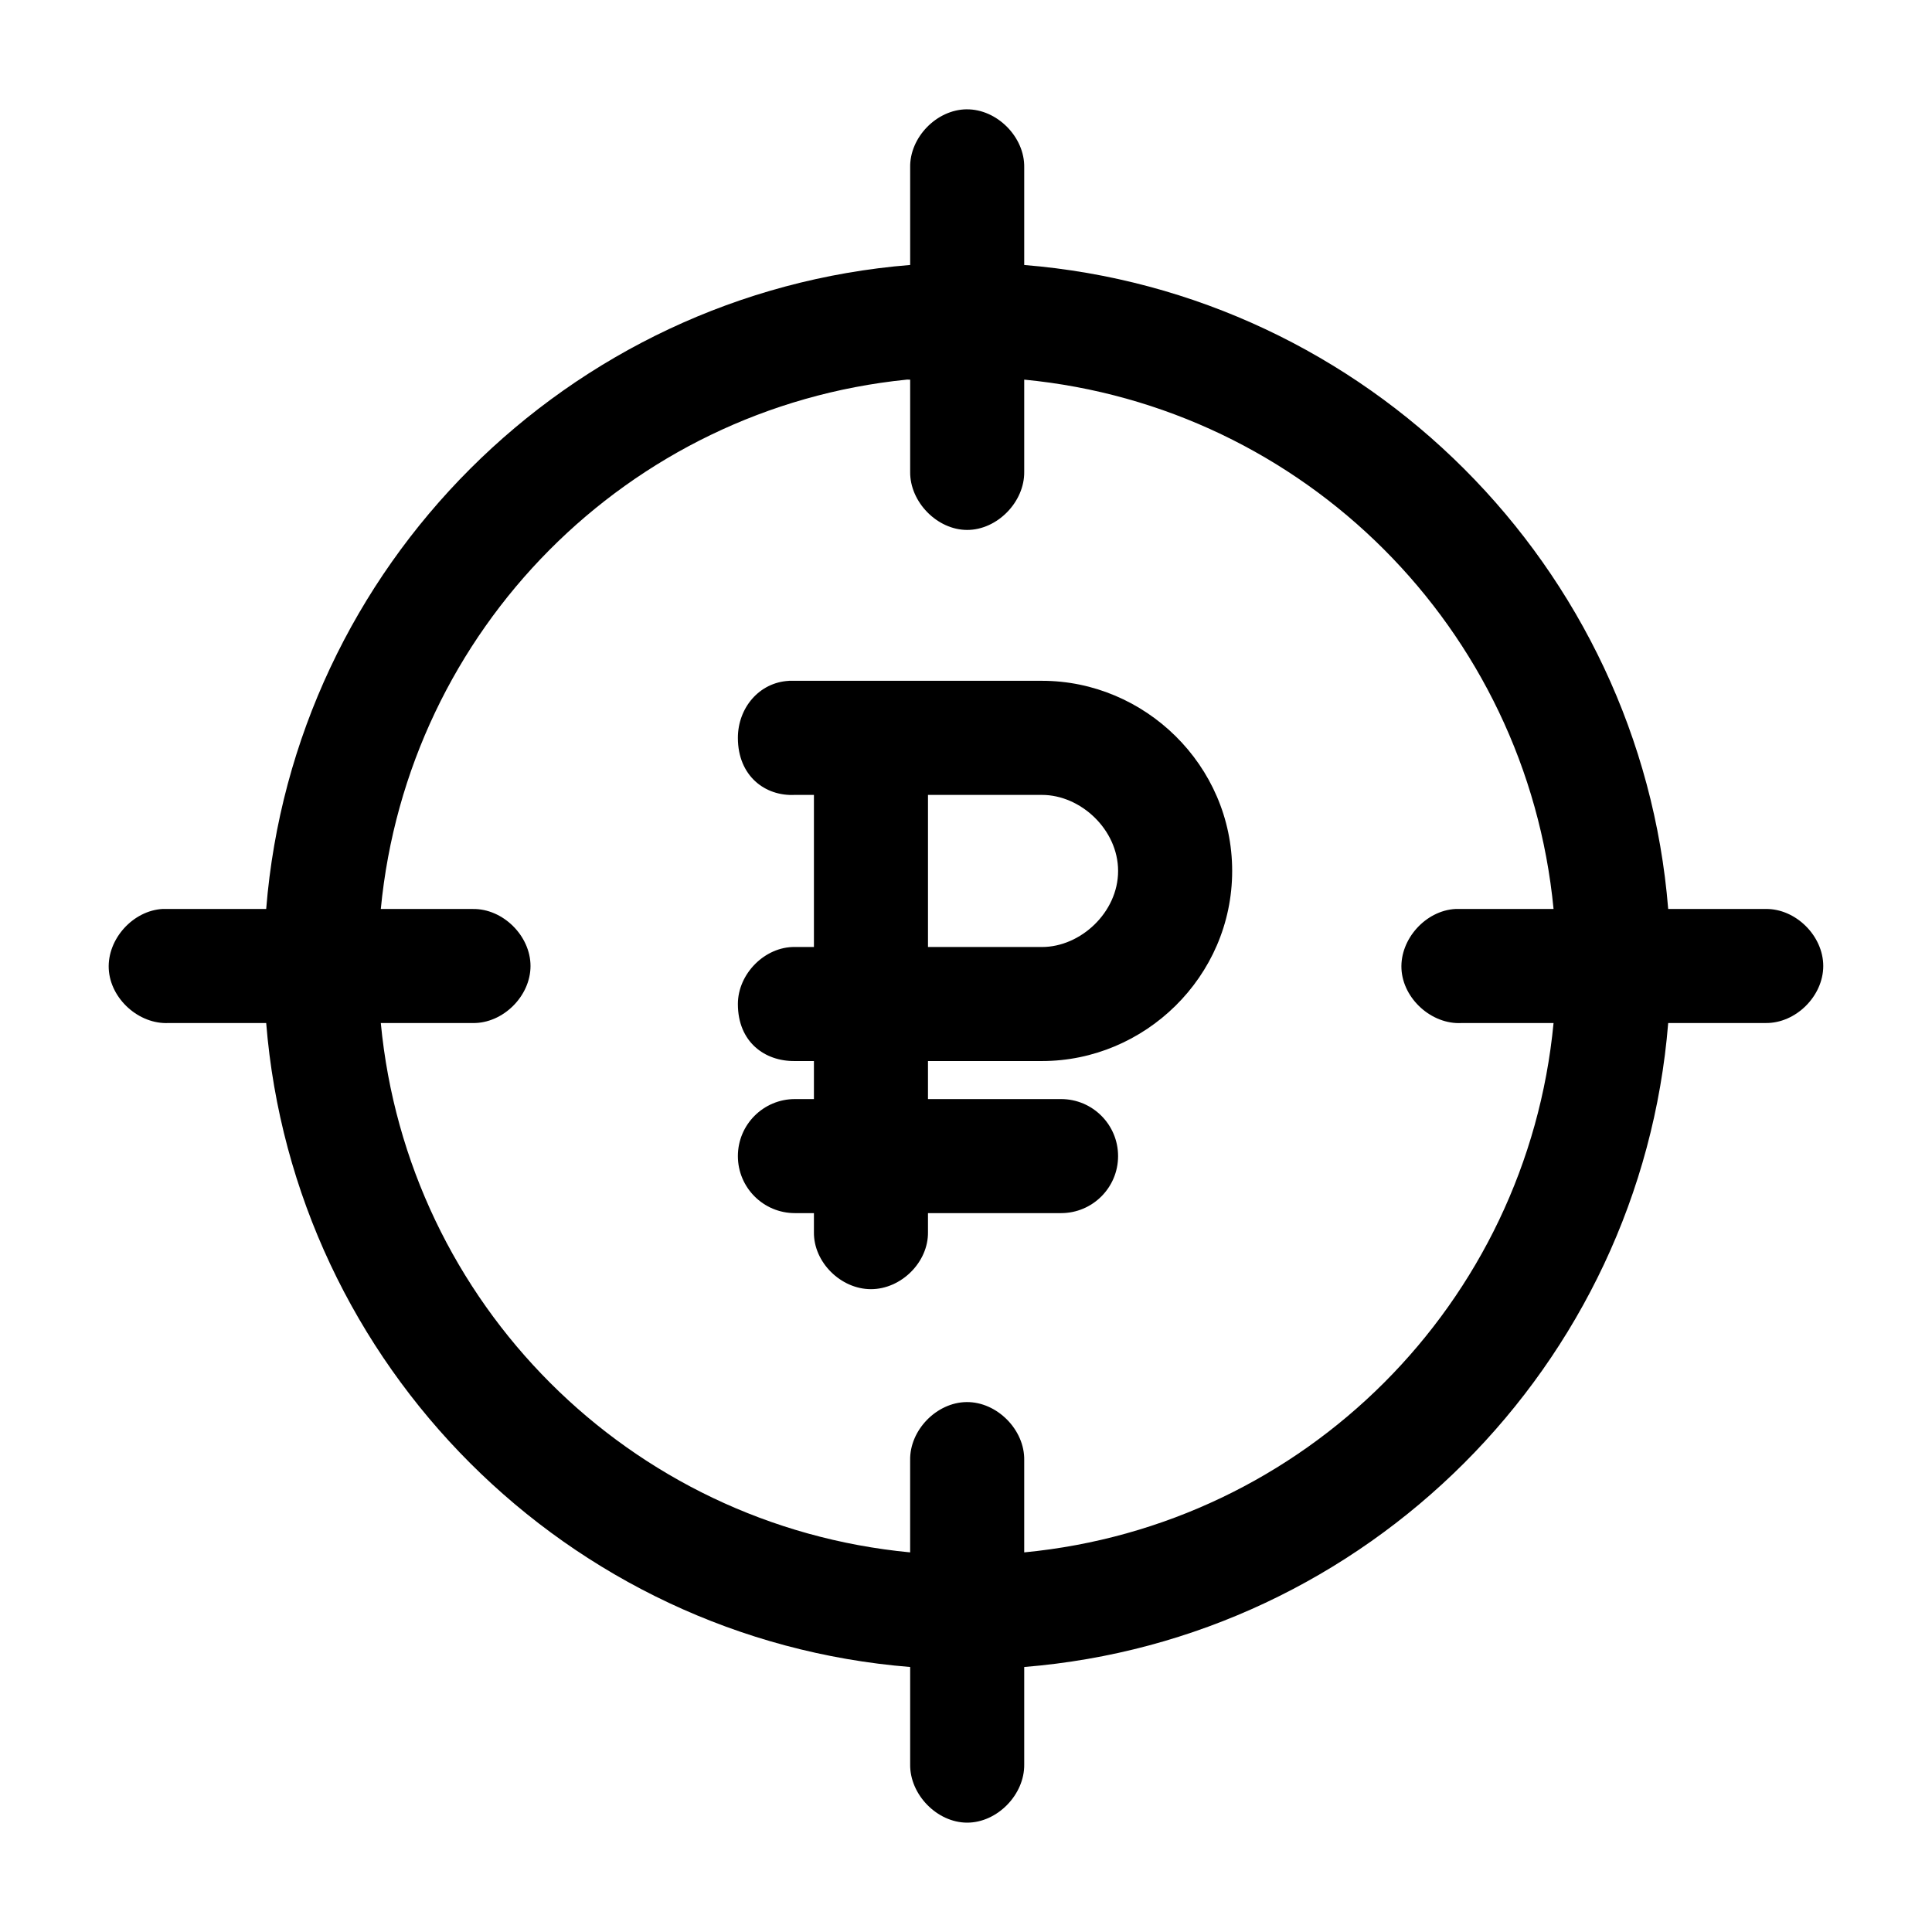 <?xml version="1.0" encoding="UTF-8"?>
<!-- Uploaded to: ICON Repo, www.svgrepo.com, Generator: ICON Repo Mixer Tools -->
<svg fill="#000000" width="800px" height="800px" version="1.1" viewBox="144 144 512 512" xmlns="http://www.w3.org/2000/svg">
 <path d="m400.16 172.97c-7.969 0.082-15.121 7.465-14.957 15.43v25.82c-90.746 7.32-163.36 79.906-170.66 170.66h-27.395c-7.914 0.414-14.738 7.988-14.328 15.902 0.414 7.914 7.988 14.742 15.902 14.328h25.82c7.309 90.75 79.914 163.36 170.66 170.66v25.82c-0.109 7.984 7.129 15.43 15.113 15.43 7.984 0 15.227-7.445 15.113-15.43v-25.82c90.73-7.336 163.34-79.938 170.66-170.66h25.82c7.984 0.109 15.273-7.129 15.273-15.113s-7.285-15.227-15.273-15.113h-25.82c-7.32-90.738-79.938-163.32-170.66-170.66v-25.82c0.168-8.07-7.199-15.516-15.273-15.43zm-15.902 71.637c0.309-0.051 0.637 0.051 0.945 0v24.402c-0.109 7.984 7.129 15.43 15.113 15.43 7.984 0 15.227-7.445 15.113-15.43v-24.402c74.266 7.144 133.13 66.016 140.28 140.28h-25.977c-7.914 0.414-14.738 7.988-14.328 15.902 0.414 7.914 7.988 14.742 15.902 14.328h24.402c-7.086 74.316-65.969 133.14-140.28 140.28v-24.402c0.168-8.07-7.199-15.516-15.273-15.43-7.969 0.082-15.121 7.465-14.957 15.43v24.402c-74.363-7.074-133.21-65.918-140.28-140.28h24.402c7.984 0.109 15.273-7.129 15.273-15.113 0-7.984-7.285-15.227-15.273-15.113h-24.402c7.106-74.004 65.457-132.8 139.34-140.28zm-31.172 79.824c-7.914 0.414-13.539 7.188-13.539 15.113 0 10.078 7.199 15.527 15.113 15.113h5.039v40.305h-5.039c-7.984-0.109-15.113 7.129-15.113 15.113 0 10.078 7.129 15.227 15.113 15.113h5.039v10.078h-5.039c-8.348 0-15.113 6.766-15.113 15.113 0 8.348 6.766 15.113 15.113 15.113h5.039v5.039c-0.109 7.984 7.129 15.113 15.113 15.113s15.227-7.129 15.113-15.113v-5.039h35.266c8.348 0 15.113-6.766 15.113-15.113 0-8.348-6.766-15.113-15.113-15.113h-35.266v-10.078h30.23c27.164 0 50.383-22.289 50.383-50.383 0-28.09-23.215-50.383-50.383-50.383h-67.07zm36.84 30.23h30.23c10.199 0 20.152 9.168 20.152 20.152s-9.953 20.152-20.152 20.152h-30.23z"/>
</svg>